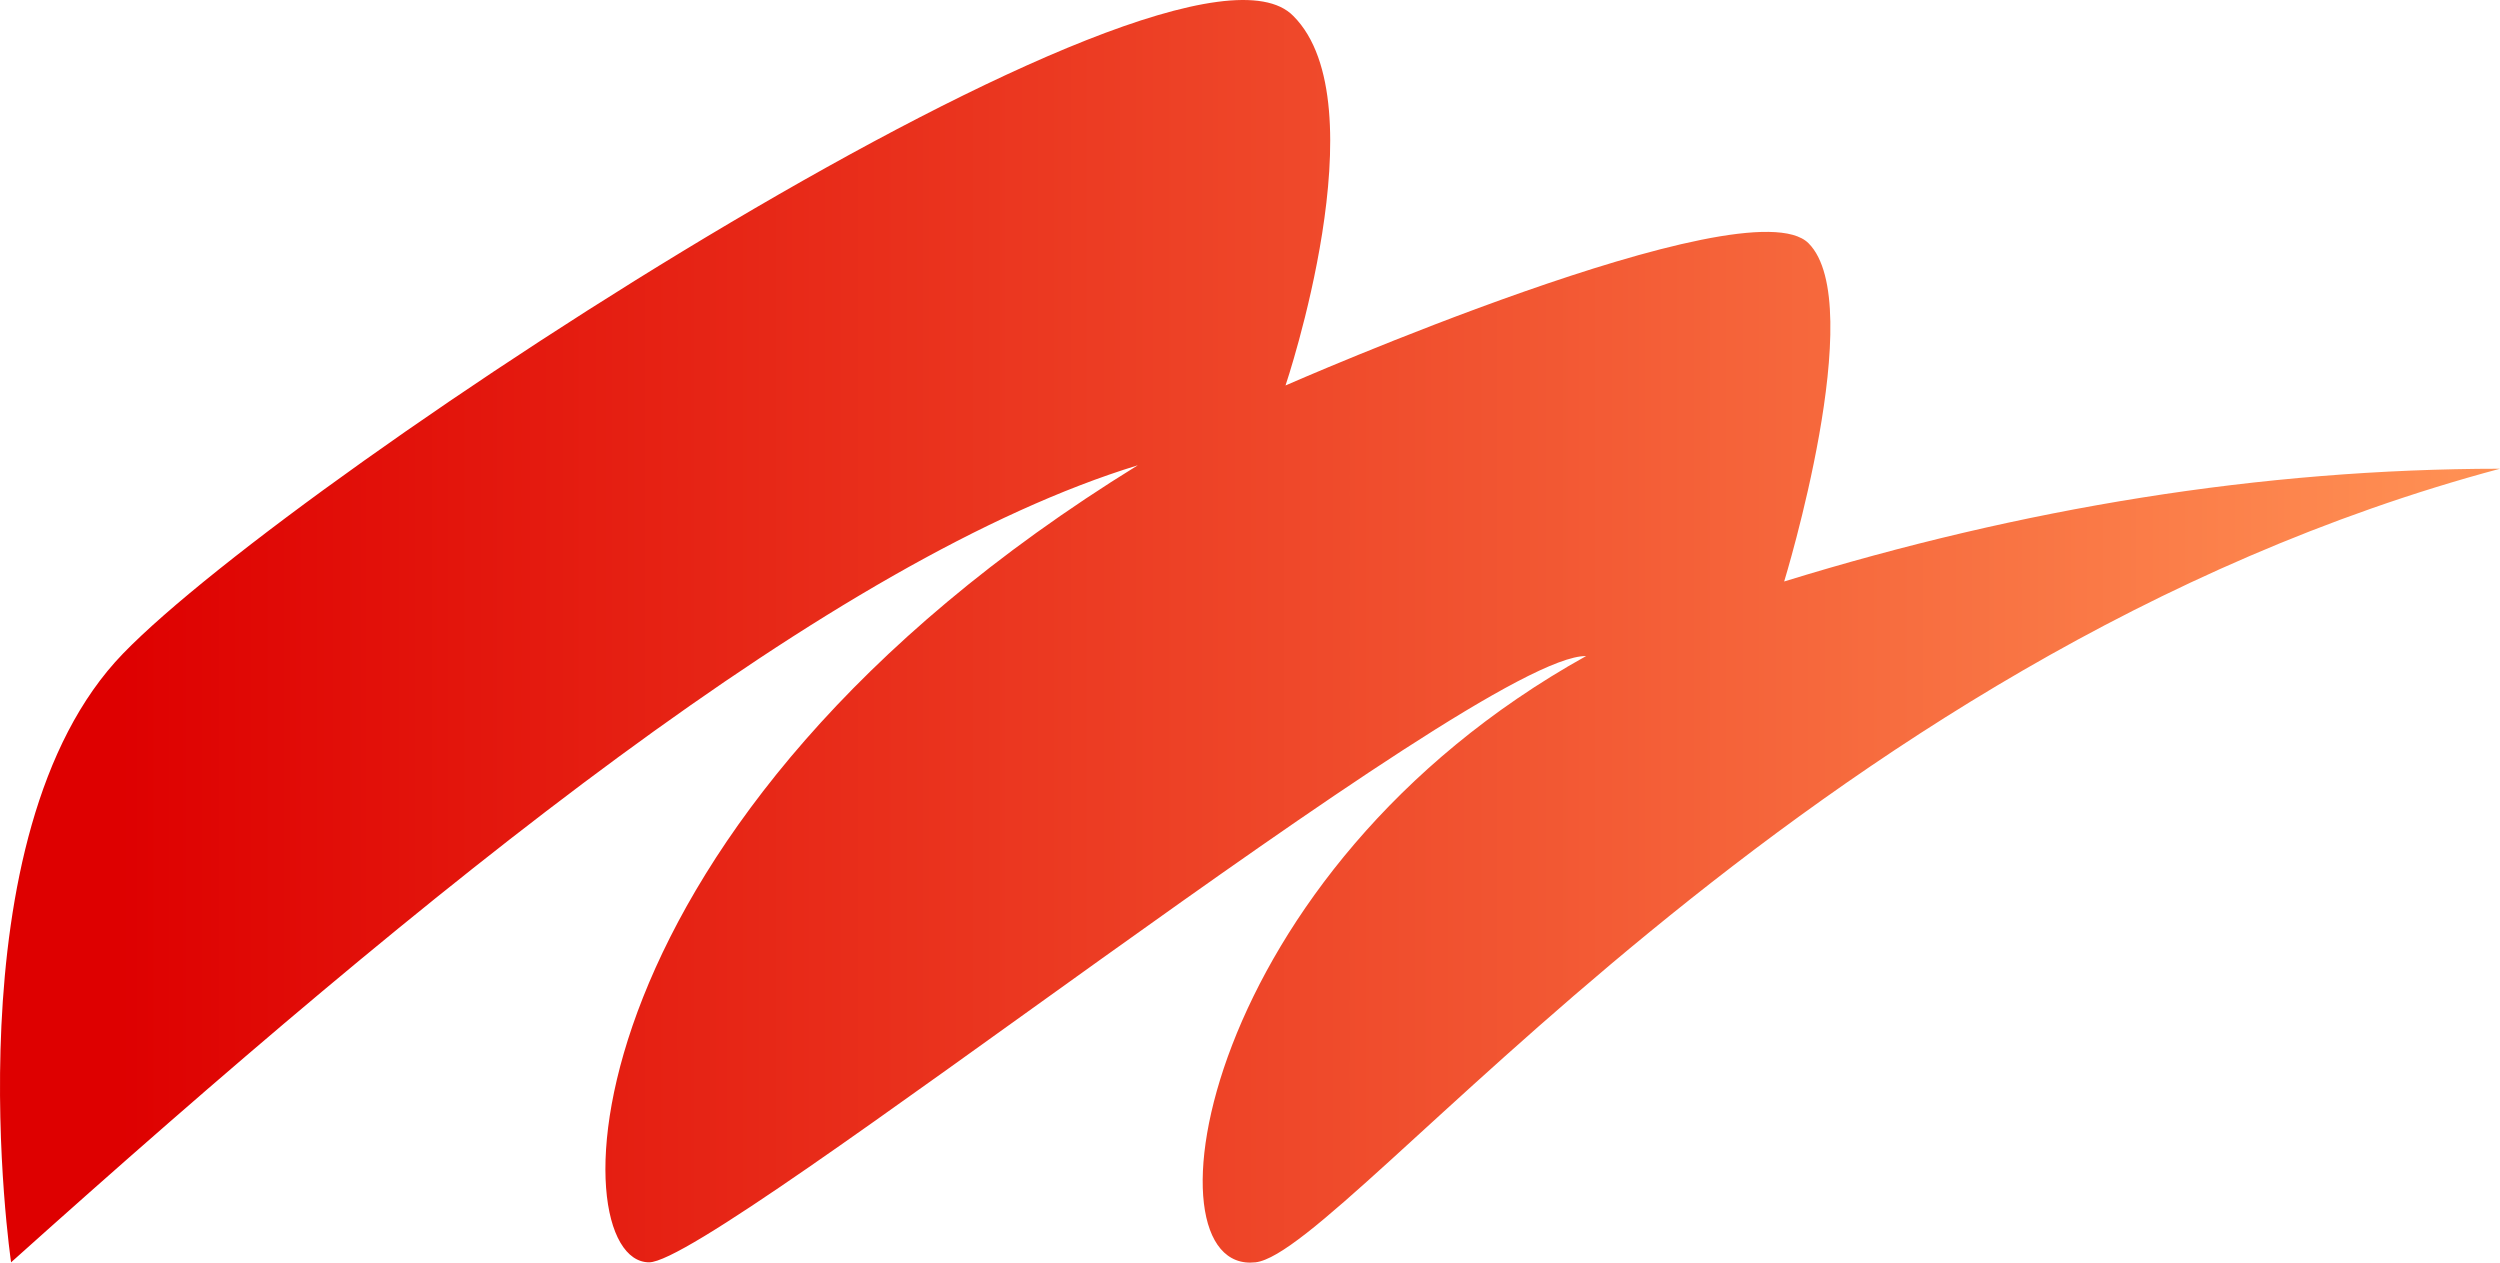 <svg width="198" height="100" viewBox="0 0 198 100" fill="none" xmlns="http://www.w3.org/2000/svg">
<path d="M0.878 99.975C0.878 99.975 -4.125 66.067 9.754 51.754C23.632 37.441 93.316 -8.138 102.432 1.267C109.347 8.169 101.813 30.529 101.813 30.529C101.813 30.529 138.417 14.455 143.233 19.263C148.049 24.071 141.306 46.054 141.306 46.054C160.193 40.228 179.09 37.137 198 37.123C142.544 51.96 106.751 99.148 99.439 99.975C90.278 101.011 94.936 69.044 125.619 51.96C116.949 51.823 56.757 99.975 51.409 99.975C44.234 99.975 44.405 65.053 90.116 36.848C65.999 44.259 34.316 69.993 0.878 99.975Z" fill="url(#paint0_linear_3004_50)"/>
<defs>
<linearGradient id="paint0_linear_3004_50" x1="194.495" y1="56.588" x2="8.88" y2="56.588" gradientUnits="userSpaceOnUse">
<stop stop-color="#FF8F53"/>
<stop offset="1" stop-color="#DE0000"/>
</linearGradient>
</defs>
</svg>

